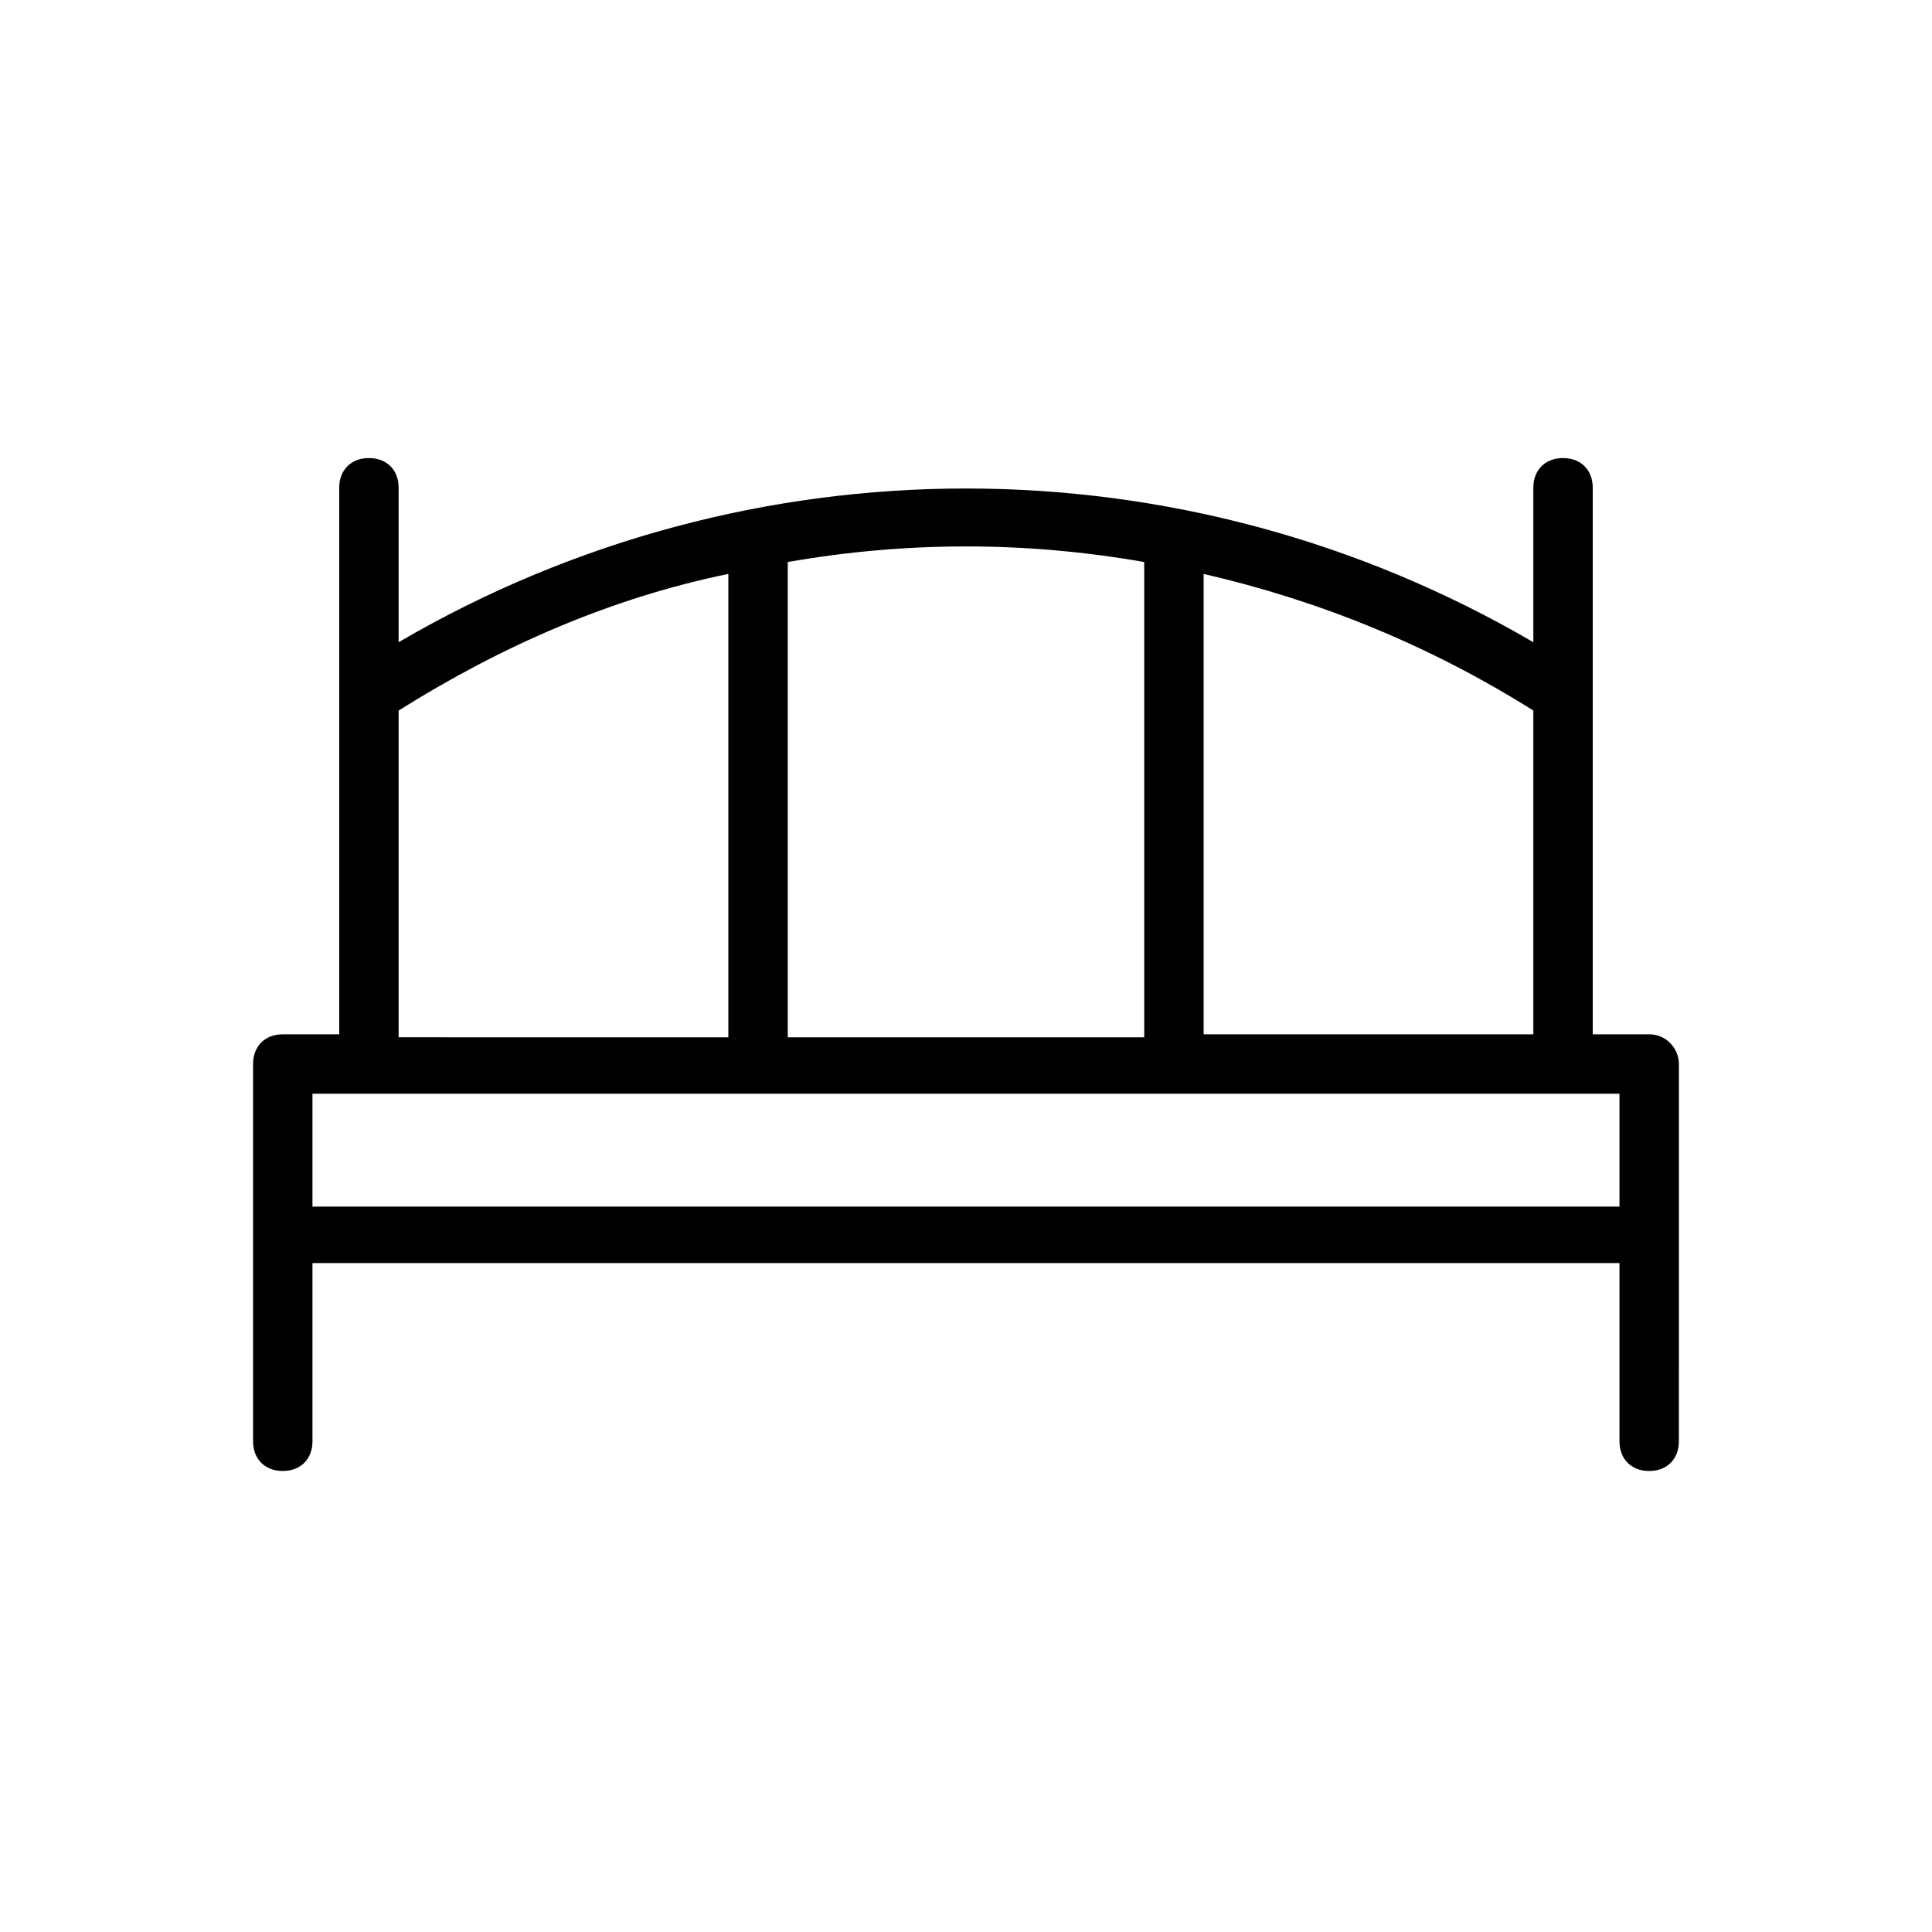 <?xml version="1.0" encoding="UTF-8"?>
<!-- Uploaded to: SVG Repo, www.svgrepo.com, Generator: SVG Repo Mixer Tools -->
<svg fill="#000000" width="800px" height="800px" version="1.1" viewBox="144 144 512 512" xmlns="http://www.w3.org/2000/svg">
 <path d="m581.05 418.11h-14.957v-144.85c0-4.723-3.148-7.871-7.871-7.871-4.723 0-7.871 3.148-7.871 7.871v40.934c-92.891-54.316-207.82-54.316-300.71 0v-40.934c0-4.723-3.148-7.871-7.871-7.871-4.723 0-7.871 3.148-7.871 7.871v144.84l-14.961 0.004c-4.723 0-7.871 3.148-7.871 7.871v99.977c0 4.723 3.148 7.871 7.871 7.871s7.871-3.148 7.871-7.871v-47.23h346.37v47.23c0 4.723 3.148 7.871 7.871 7.871 4.723 0 7.871-3.148 7.871-7.871l0.004-99.977c0-3.938-3.148-7.871-7.871-7.871zm-30.699 0h-87.379v-122.02c30.699 7.086 59.828 18.895 87.379 36.211zm-103.12-125.17v125.95h-94.465v-125.95c31.488-5.508 62.977-5.508 94.465 0zm-197.59 39.363c27.551-17.32 56.68-29.914 87.379-36.211v122.8l-87.379-0.004zm-22.832 131.46v-29.914h346.37v29.914z"/>
</svg>